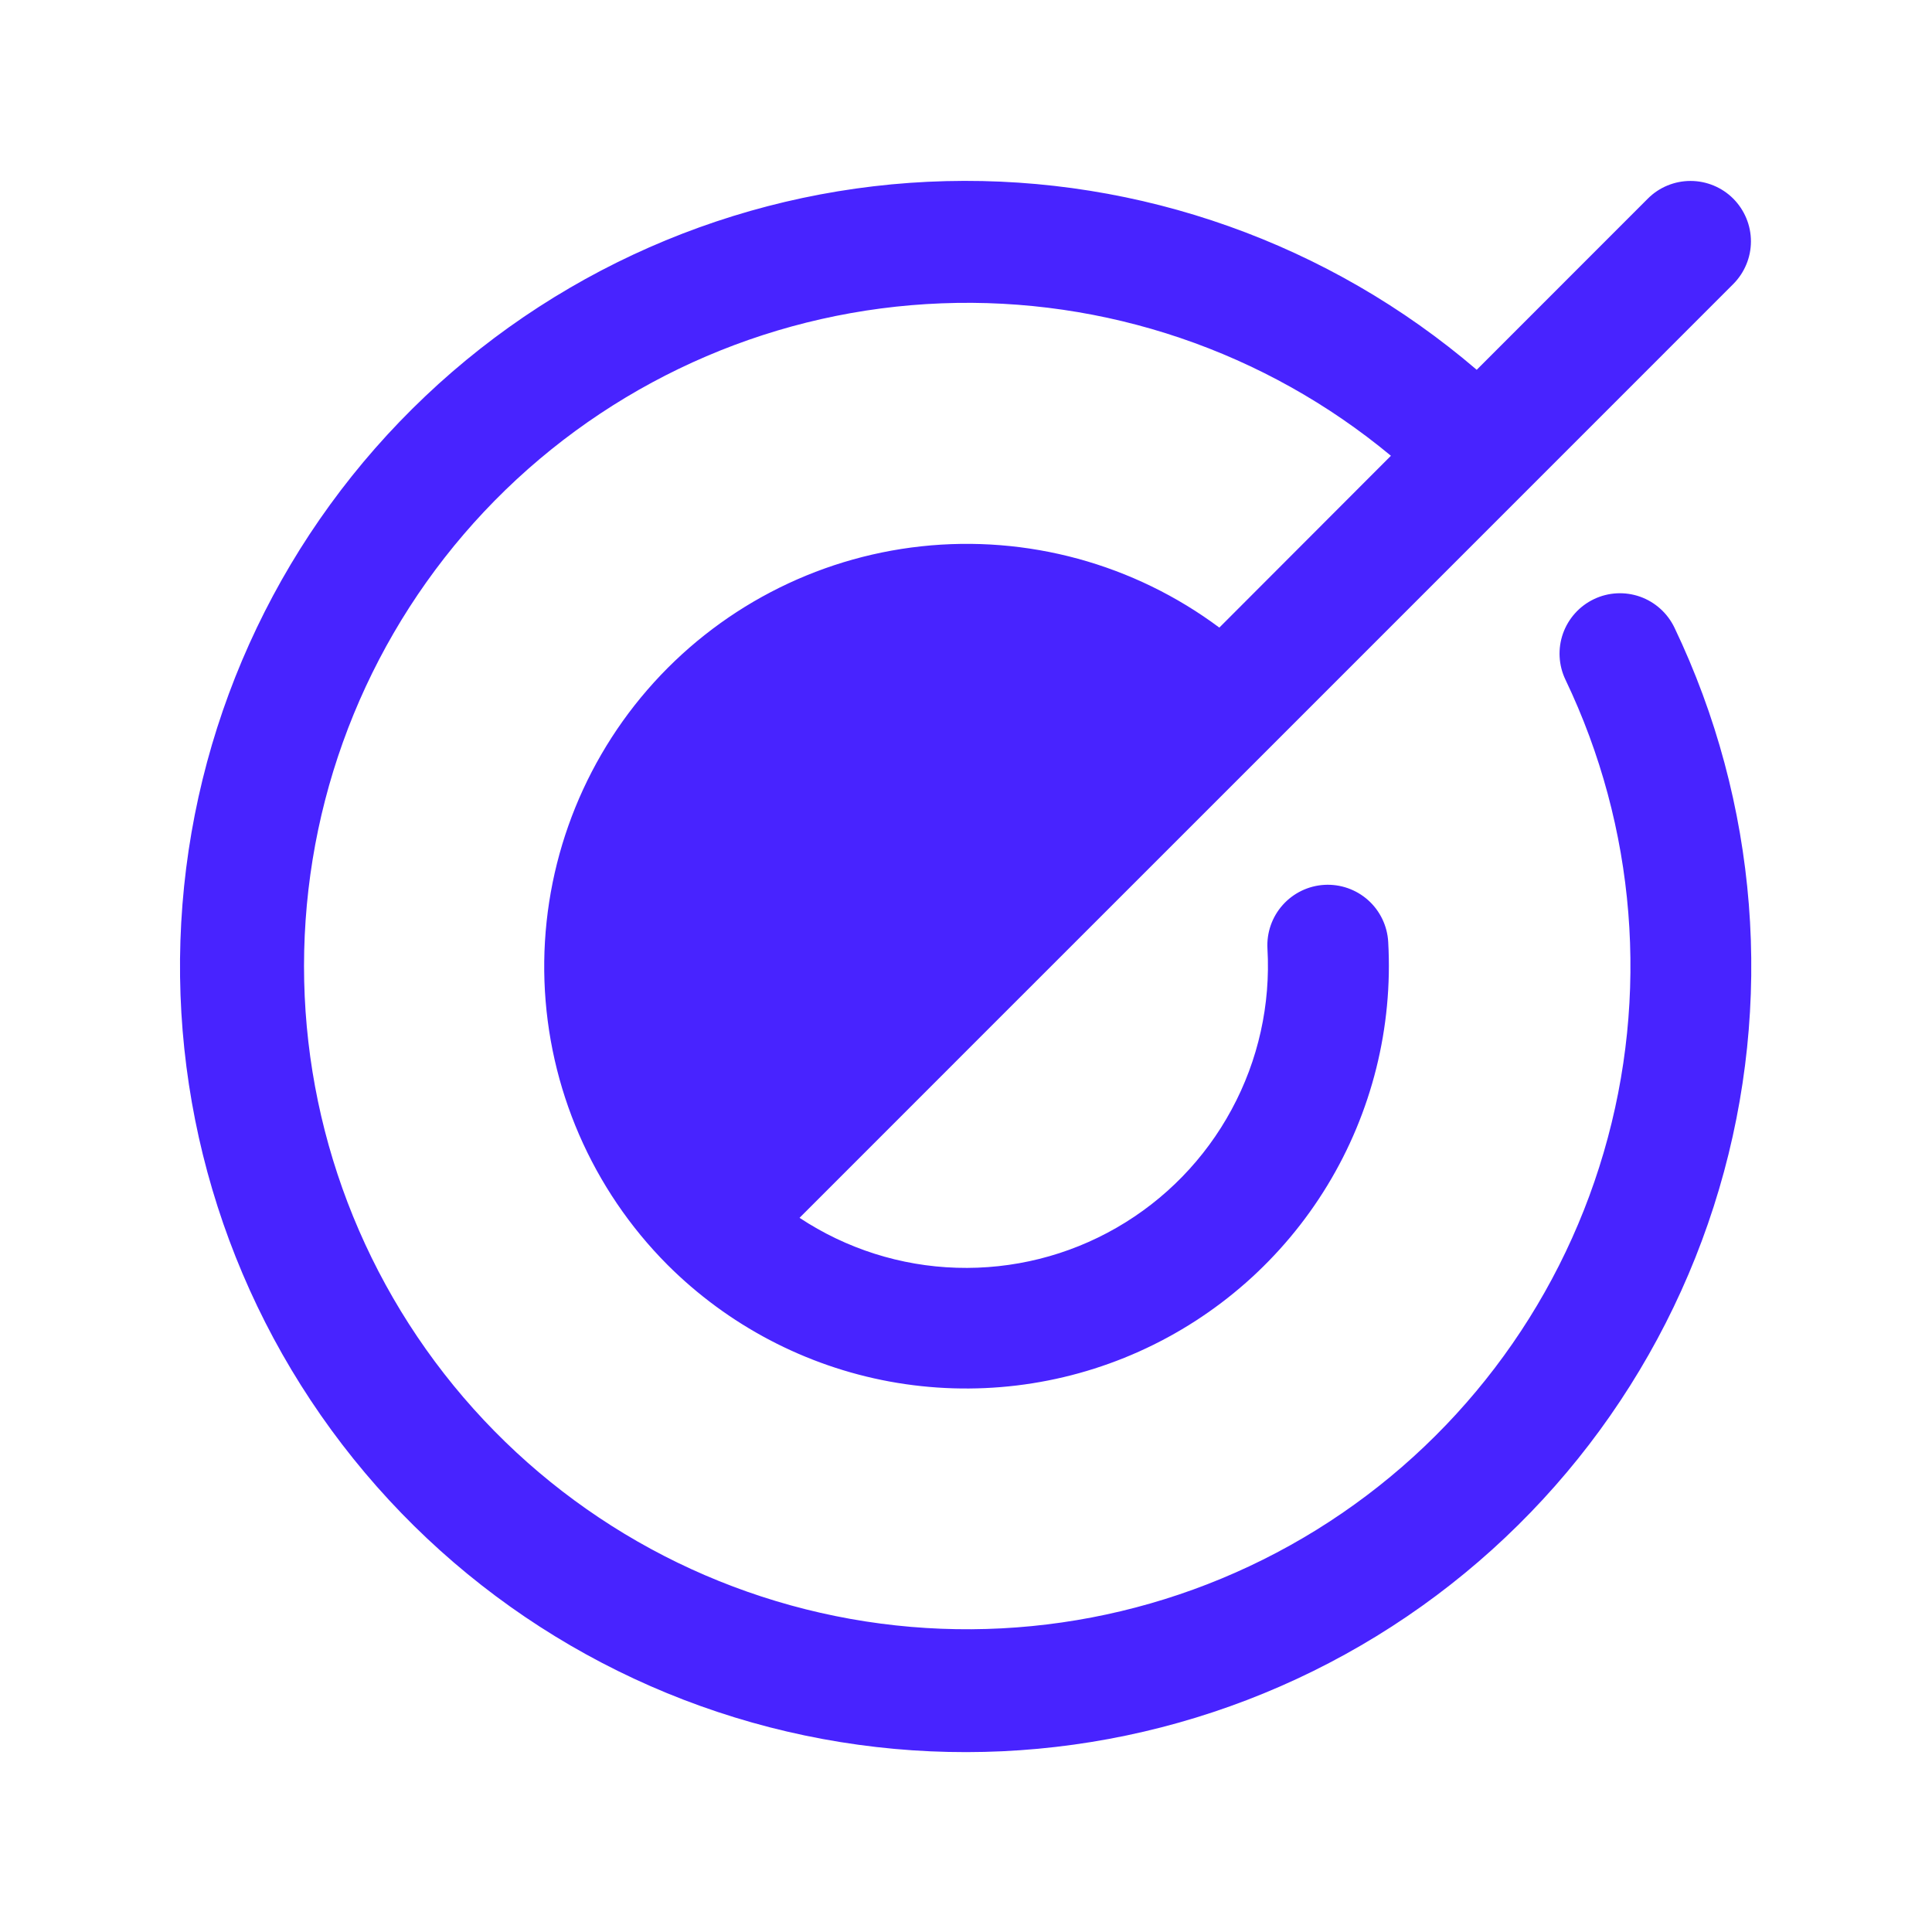 <svg width="32" height="32" viewBox="0 0 32 32" fill="none" xmlns="http://www.w3.org/2000/svg">
<path d="M27.734 10.395C29.122 13.297 29.385 16.611 28.473 19.696C27.562 22.781 25.54 25.419 22.797 27.101C20.055 28.782 16.787 29.389 13.624 28.803C10.461 28.217 7.627 26.48 5.669 23.927C3.711 21.375 2.768 18.187 3.022 14.98C3.276 11.774 4.709 8.775 7.045 6.562C9.38 4.349 12.452 3.08 15.668 3C18.884 2.919 22.015 4.032 24.459 6.125L27.293 3.29C27.48 3.102 27.735 2.997 28 2.997C28.265 2.997 28.52 3.102 28.708 3.29C28.895 3.478 29.001 3.732 29.001 3.998C29.001 4.263 28.895 4.517 28.708 4.705L20.95 12.464L16.236 17.177L13.243 20.171C14.017 20.683 14.918 20.97 15.845 20.998C16.773 21.027 17.69 20.798 18.494 20.335C19.299 19.872 19.958 19.195 20.399 18.378C20.841 17.562 21.046 16.639 20.993 15.713C20.978 15.447 21.069 15.187 21.246 14.989C21.423 14.791 21.671 14.671 21.936 14.656C22.201 14.641 22.462 14.732 22.66 14.909C22.858 15.086 22.978 15.335 22.993 15.6C23.073 17.016 22.722 18.423 21.985 19.635C21.248 20.847 20.16 21.806 18.866 22.386C17.572 22.966 16.132 23.139 14.737 22.883C13.342 22.626 12.058 21.951 11.055 20.949C9.808 19.697 9.08 18.019 9.018 16.252C8.957 14.486 9.566 12.761 10.723 11.425C11.88 10.089 13.5 9.24 15.257 9.049C17.014 8.858 18.779 9.339 20.196 10.395L23.038 7.549C20.954 5.819 18.304 4.919 15.597 5.024C12.89 5.128 10.318 6.229 8.373 8.114C6.429 10 5.249 12.538 5.062 15.24C4.874 17.942 5.692 20.618 7.357 22.754C9.022 24.89 11.418 26.336 14.085 26.814C16.751 27.291 19.499 26.766 21.802 25.341C24.106 23.915 25.801 21.689 26.562 19.089C27.324 16.49 27.098 13.701 25.929 11.258C25.814 11.018 25.8 10.743 25.888 10.493C25.977 10.243 26.161 10.038 26.4 9.924C26.639 9.809 26.914 9.795 27.165 9.883C27.415 9.972 27.619 10.156 27.734 10.395Z" fill="#4823FF"/>
</svg>
